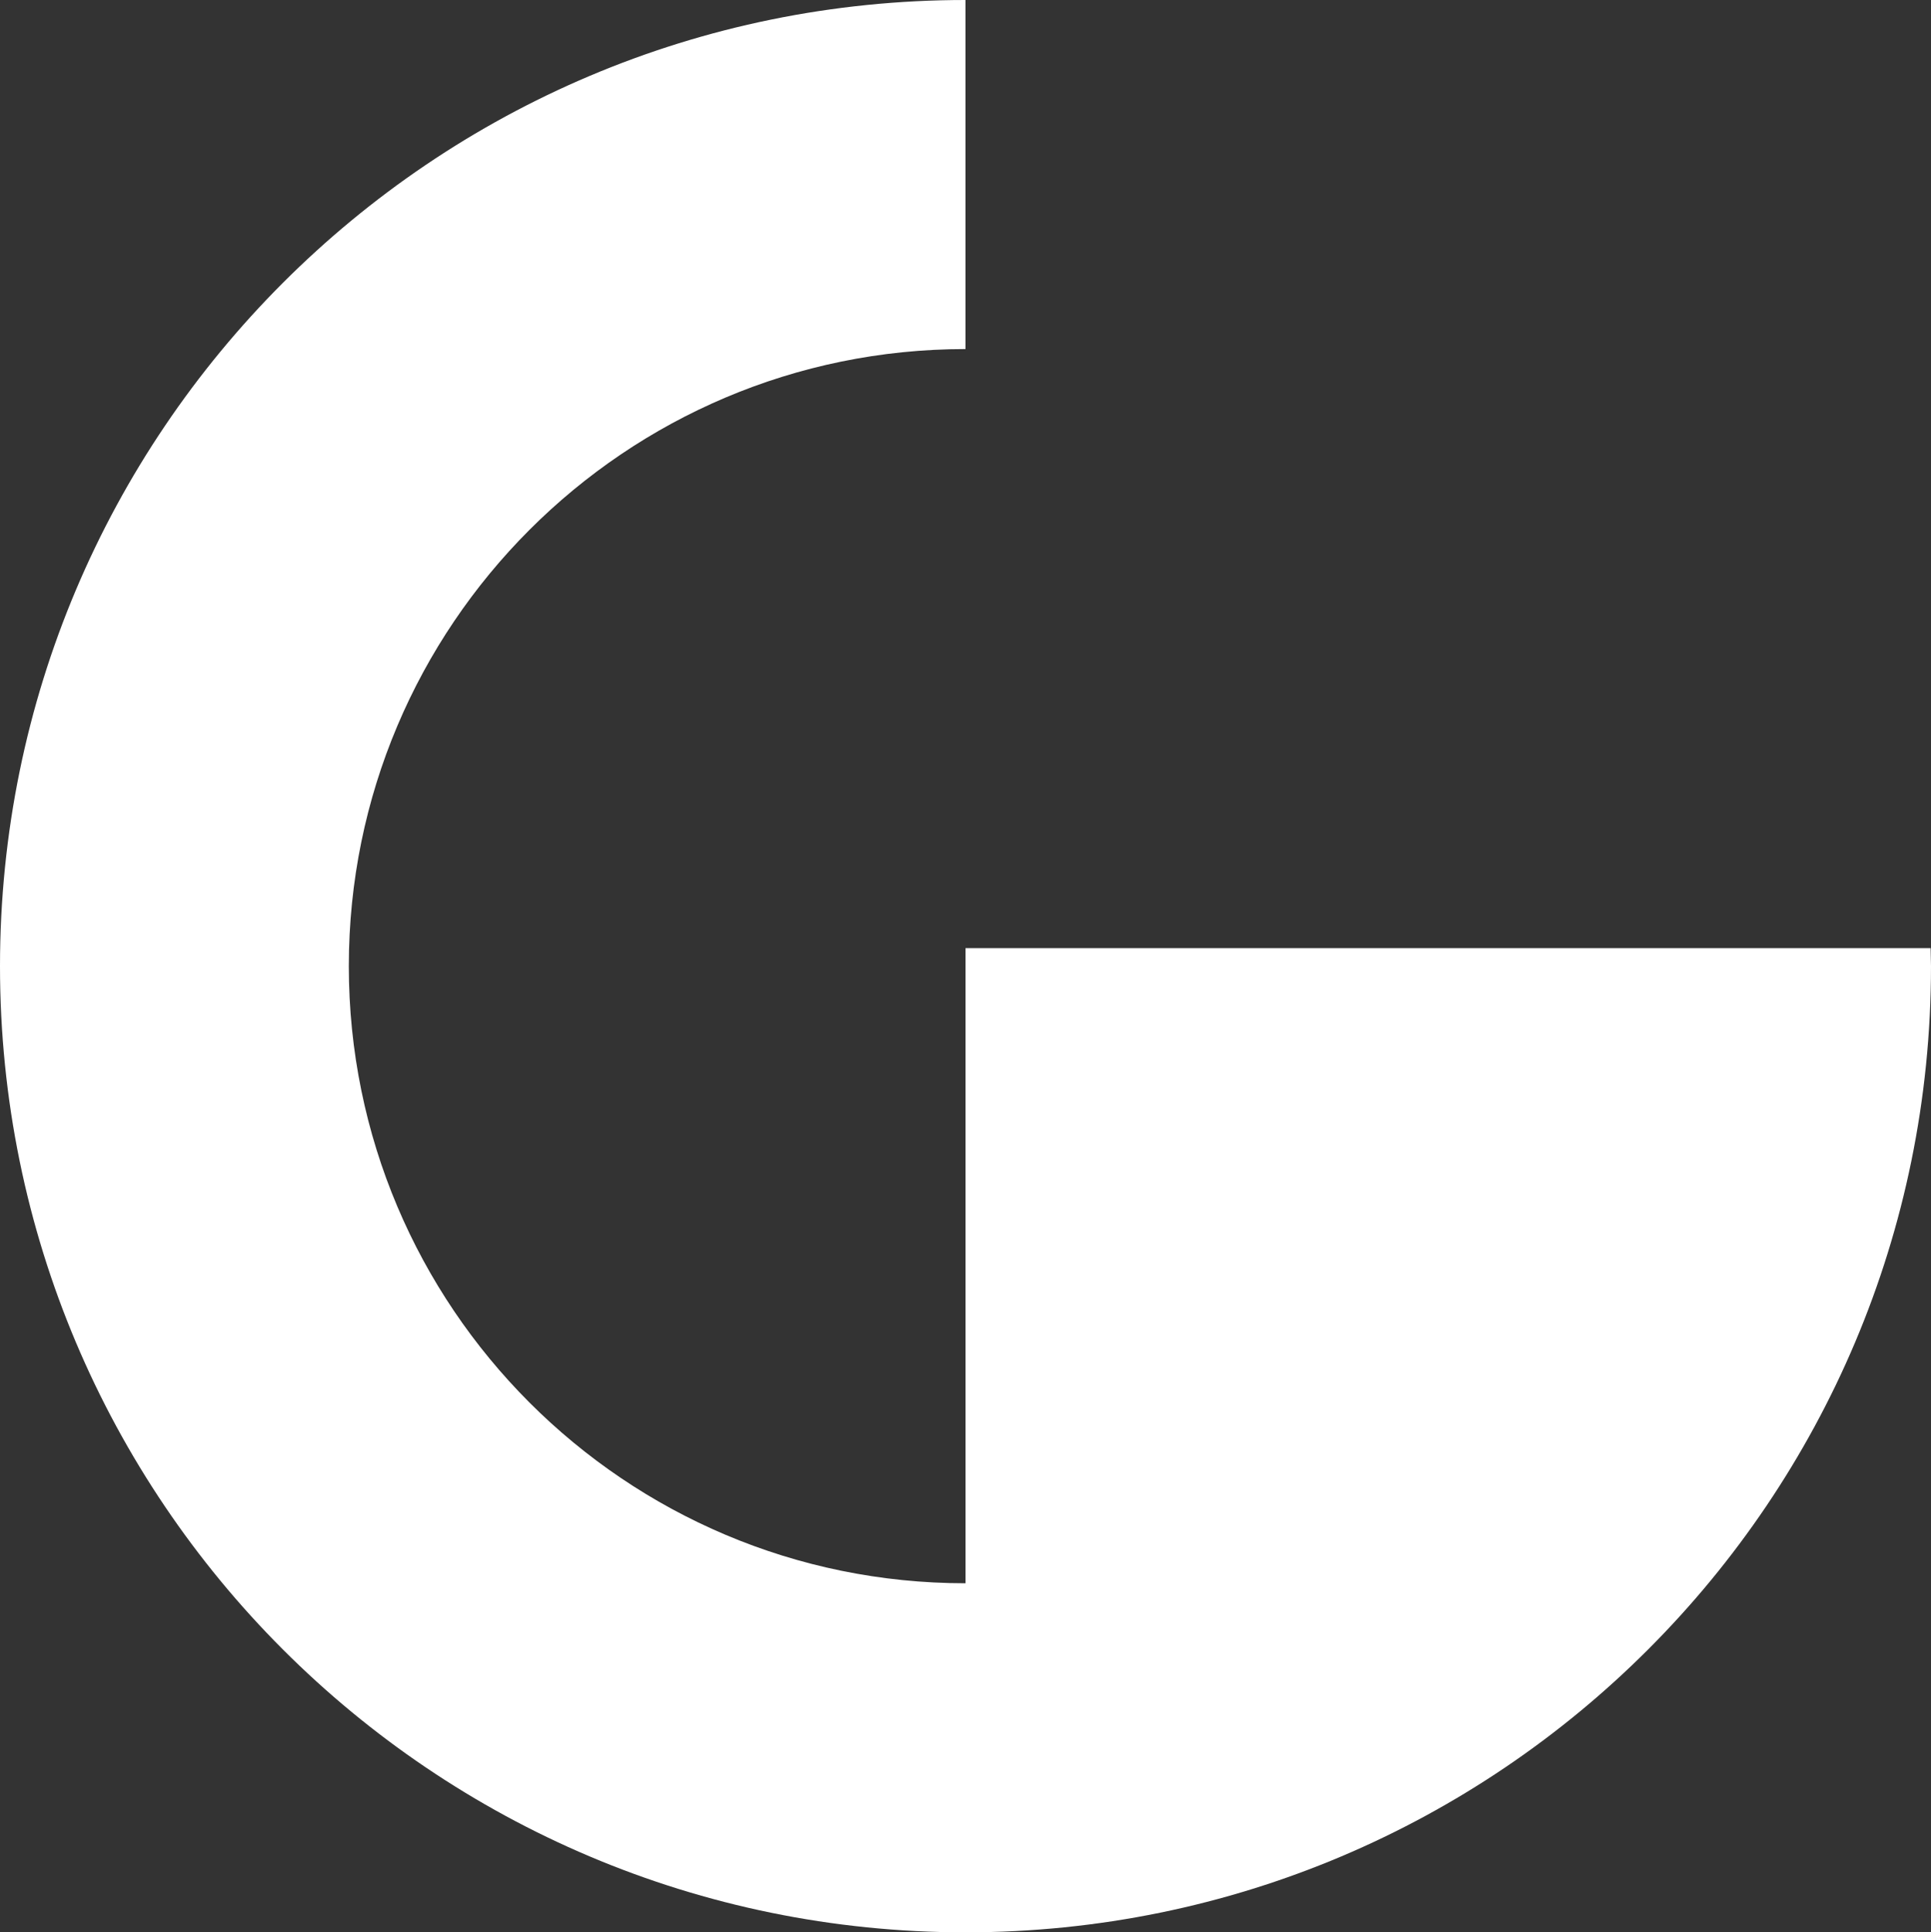 <svg width="1744" height="1745" viewBox="0 0 1744 1745" fill="none" xmlns="http://www.w3.org/2000/svg">
<rect x="0" y="0" width="1744" height="1745" fill="#333333" stroke="none"/>
<path d="M1623.81 856.225H872V1429.78C564.326 1429.78 315.037 1180.18 315.037 872.5C315.037 564.821 564.497 315.217 872 315.217V0C390.371 0 0 390.595 0 872.5C0 1354.41 390.371 1745 872 1745C1353.63 1745 1744 1354.41 1744 872.5C1744 867.018 1743.66 861.707 1743.66 856.225H1623.98H1623.81Z" fill="white" style="fill:white;fill-opacity:1;"/>
</svg>
